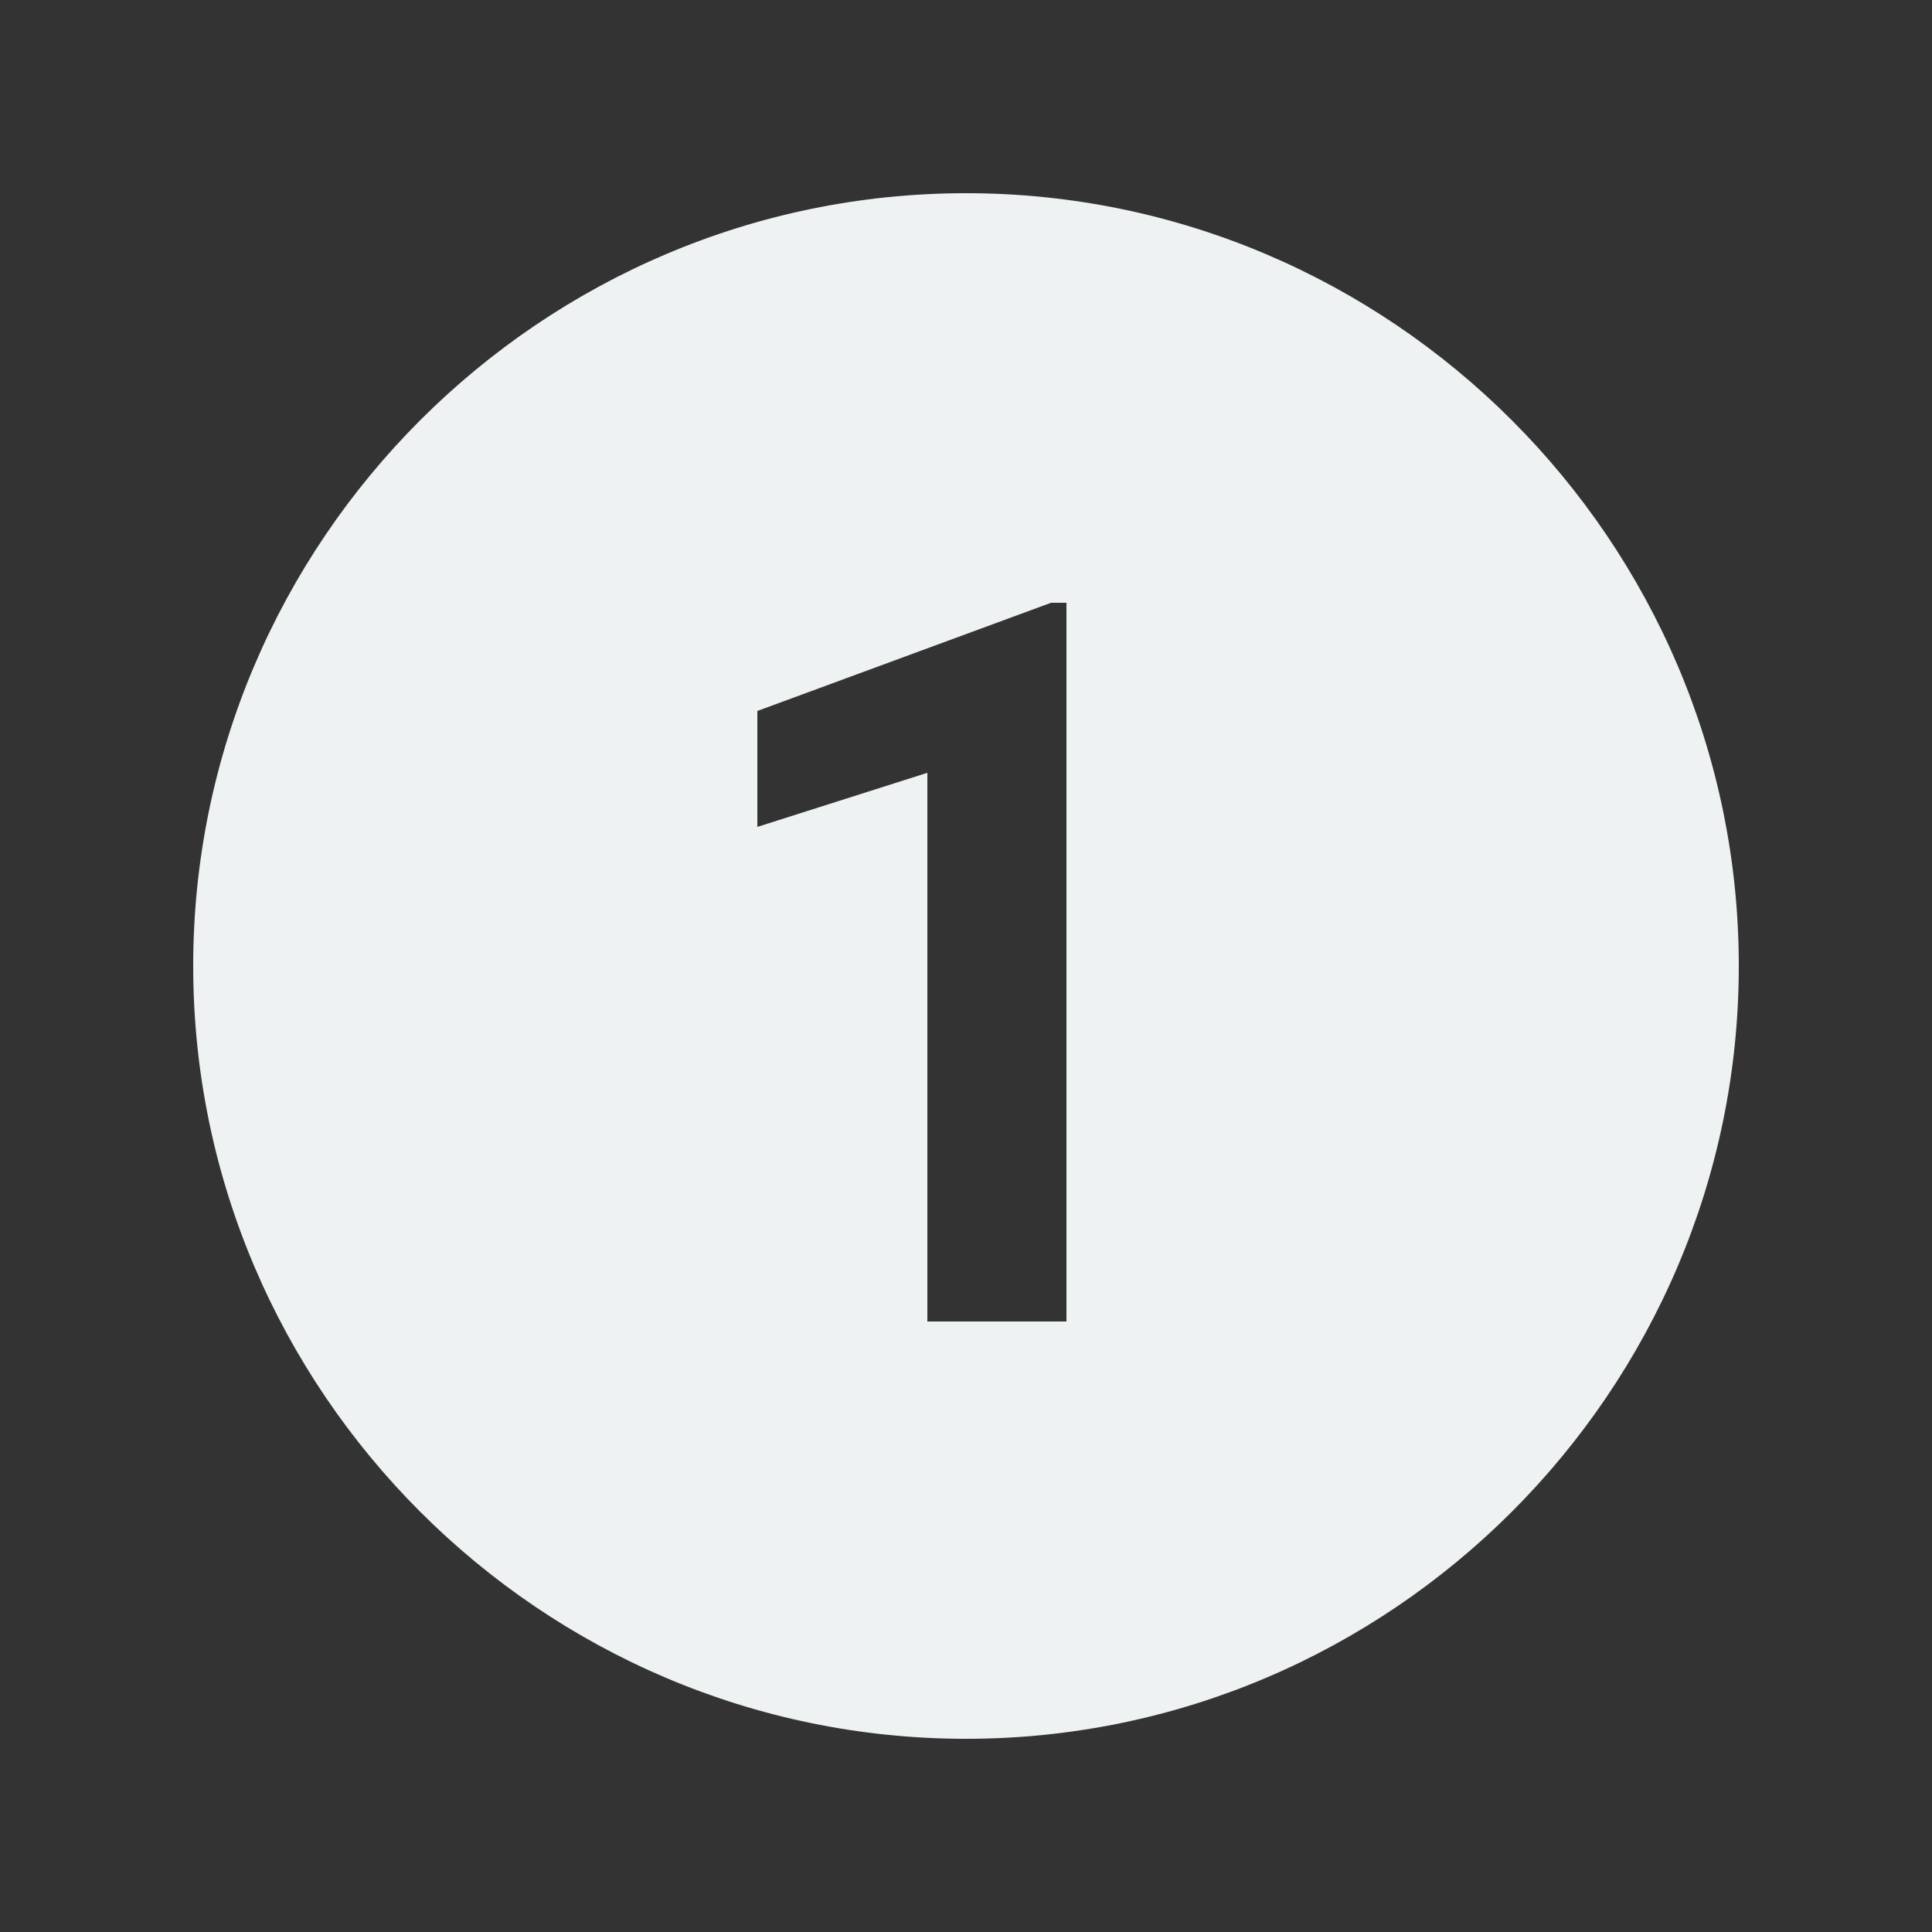 <?xml version="1.0" encoding="UTF-8"?>
<svg xmlns="http://www.w3.org/2000/svg" xmlns:xlink="http://www.w3.org/1999/xlink" width="500" zoomAndPan="magnify" viewBox="0 0 375 375" height="500" preserveAspectRatio="xMidYMid meet" version="1.0">
  <rect x="0" y="0" width="375" height="375" fill="#333333" stroke="none"/>
  <defs>
    <clipPath id="418d09be00">
      <path d="M 37.5 37.5 L 337.5 37.5 L 337.5 337.5 L 37.5 337.5 Z M 37.5 37.5 " clip-rule="nonzero"></path>
    </clipPath>
  </defs>
  <g clip-path="url(#418d09be00)">
    <path fill="#eff2f2" d="M 187.5 37.5 C 105 37.5 37.5 105 37.5 187.5 C 37.5 270 105 337.5 187.5 337.5 C 270 337.5 337.5 270 337.5 187.5 C 337.5 105 270 37.5 187.5 37.5 Z M 207 256.5 L 180 256.5 L 180 150 L 147 160.5 L 147 138 L 204 117 L 207 117 Z M 207 256.5 " fill-opacity="1" fill-rule="nonzero"></path>
  </g>
</svg>
